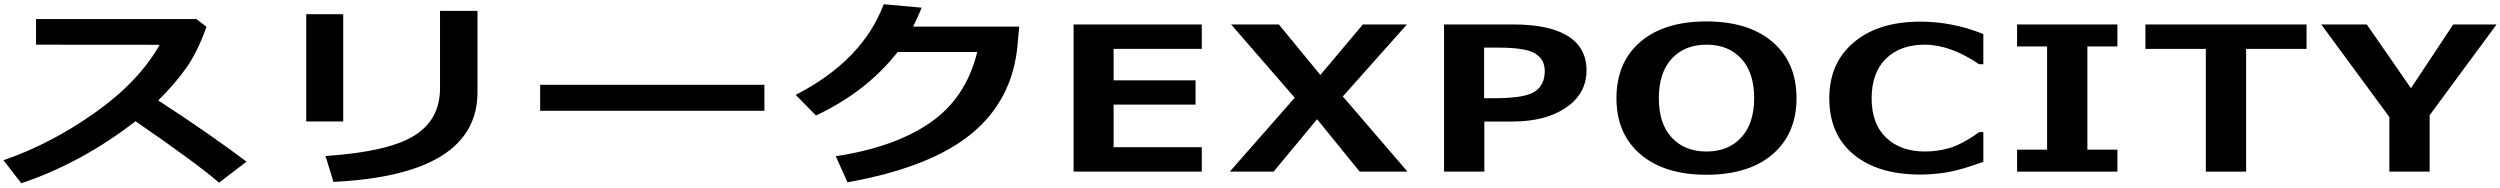 <?xml version="1.0" encoding="utf-8"?>
<!-- Generator: Adobe Illustrator 27.5.0, SVG Export Plug-In . SVG Version: 6.00 Build 0)  -->
<svg version="1.1" xmlns="http://www.w3.org/2000/svg" xmlns:xlink="http://www.w3.org/1999/xlink" x="0px" y="0px"
	 viewBox="0 0 280 21" style="enable-background:new 0 0 280 21;" xml:space="preserve">
<path d="M27.607,18.107l-3.076,2.352c-1.613-1.407-4.73-3.701-9.352-6.88c-4.047,3.128-8.312,5.443-12.797,6.945l-1.996-2.581
	c3.481-1.188,6.875-2.946,10.179-5.272s5.744-4.878,7.321-7.656L4.037,5.004V2.139h17.965l1.121,0.863
	c-0.656,1.859-1.401,3.382-2.235,4.566c-0.834,1.186-1.889,2.412-3.165,3.681C21.66,13.809,24.955,16.095,27.607,18.107z"/>
<path d="M38.441,13.601h-4.143V1.592h4.143V13.601z M53.48,10.309c0,6.184-5.378,9.537-16.133,10.062l-0.889-2.898
	c4.667-0.313,7.971-1.068,9.912-2.264c1.941-1.196,2.912-2.972,2.912-5.327V1.22h4.197V10.309z"/>
<path d="M85.614,12.408H60.499V9.499h25.115V12.408z"/>
<path d="M114.153,2.98l-0.191,2.089c-0.374,4.091-2.097,7.396-5.168,9.915s-7.697,4.329-13.877,5.431l-1.312-2.921
	c4.394-0.663,7.923-1.917,10.589-3.762s4.418-4.481,5.257-7.908h-8.914c-2.333,2.975-5.382,5.345-9.146,7.109l-2.27-2.308
	c4.985-2.56,8.271-5.942,9.857-10.15l4.252,0.383c-0.347,0.831-0.665,1.539-0.957,2.122H114.153z"/>
<path d="M134.598,19.223h-14.355V2.74h14.355v2.734h-9.871v3.521h9.174v2.724h-9.174v4.769h9.871V19.223z"/>
<path d="M157.641,19.223h-5.359l-4.771-5.873l-4.867,5.873h-4.908l7.273-8.279l-7.123-8.203h5.346l4.648,5.654l4.758-5.654h4.936
	l-7.178,8.061L157.641,19.223z"/>
<path d="M166.246,13.611v5.611h-4.512V2.74h7.793c2.671,0,4.698,0.436,6.084,1.307s2.078,2.146,2.078,3.822
	c0,1.75-0.766,3.145-2.297,4.184s-3.527,1.559-5.988,1.559H166.246z M166.219,5.332v5.666h1.203c2.261,0,3.758-0.25,4.491-0.75
	c0.733-0.499,1.101-1.267,1.101-2.302c0-0.854-0.354-1.502-1.06-1.947c-0.706-0.444-2.104-0.667-4.19-0.667H166.219z"/>
<path d="M191.12,19.572c-3.136,0-5.599-0.764-7.39-2.291s-2.687-3.622-2.687-6.283c0-2.677,0.891-4.778,2.673-6.306
	s4.25-2.292,7.403-2.292c3.145,0,5.612,0.766,7.403,2.297s2.687,3.632,2.687,6.301c0,2.646-0.891,4.737-2.673,6.272
	S194.283,19.572,191.12,19.572z M191.134,5.004c-1.632,0-2.931,0.521-3.896,1.564c-0.966,1.042-1.449,2.519-1.449,4.43
	c0,1.902,0.483,3.374,1.449,4.413s2.265,1.559,3.896,1.559c1.622,0,2.917-0.523,3.883-1.569c0.966-1.047,1.449-2.518,1.449-4.414
	c0-1.902-0.48-3.376-1.442-4.418C194.062,5.525,192.766,5.004,191.134,5.004z"/>
<path d="M222.134,18.118c-1.731,0.634-3.108,1.031-4.129,1.192c-1.021,0.16-2.005,0.24-2.953,0.24c-3.153,0-5.638-0.751-7.451-2.253
	s-2.721-3.599-2.721-6.289c0-2.64,0.918-4.73,2.755-6.272c1.837-1.543,4.313-2.313,7.431-2.313c2.415,0,4.771,0.463,7.068,1.389
	v3.38h-0.479c-2.142-1.458-4.17-2.188-6.084-2.188c-1.832,0-3.281,0.523-4.348,1.569c-1.066,1.047-1.6,2.528-1.6,4.446
	c0,1.903,0.542,3.371,1.627,4.402c1.085,1.032,2.534,1.548,4.348,1.548c0.948,0,1.873-0.133,2.775-0.399
	c0.902-0.266,2.01-0.858,3.322-1.777h0.438V18.118z"/>
<path d="M237.15,19.223h-11.238v-2.461h3.363V5.201h-3.363V2.74h11.238v2.461h-3.363v11.561h3.363V19.223z"/>
<path d="M258.334,5.475h-6.768v13.748h-4.512V5.475h-6.768V2.74h18.047V5.475z"/>
<path d="M279.613,2.74l-7.492,10.16v6.322h-4.512v-6.114L259.98,2.74h5.1l4.949,7.142l4.73-7.142H279.613z"/>
</svg>
